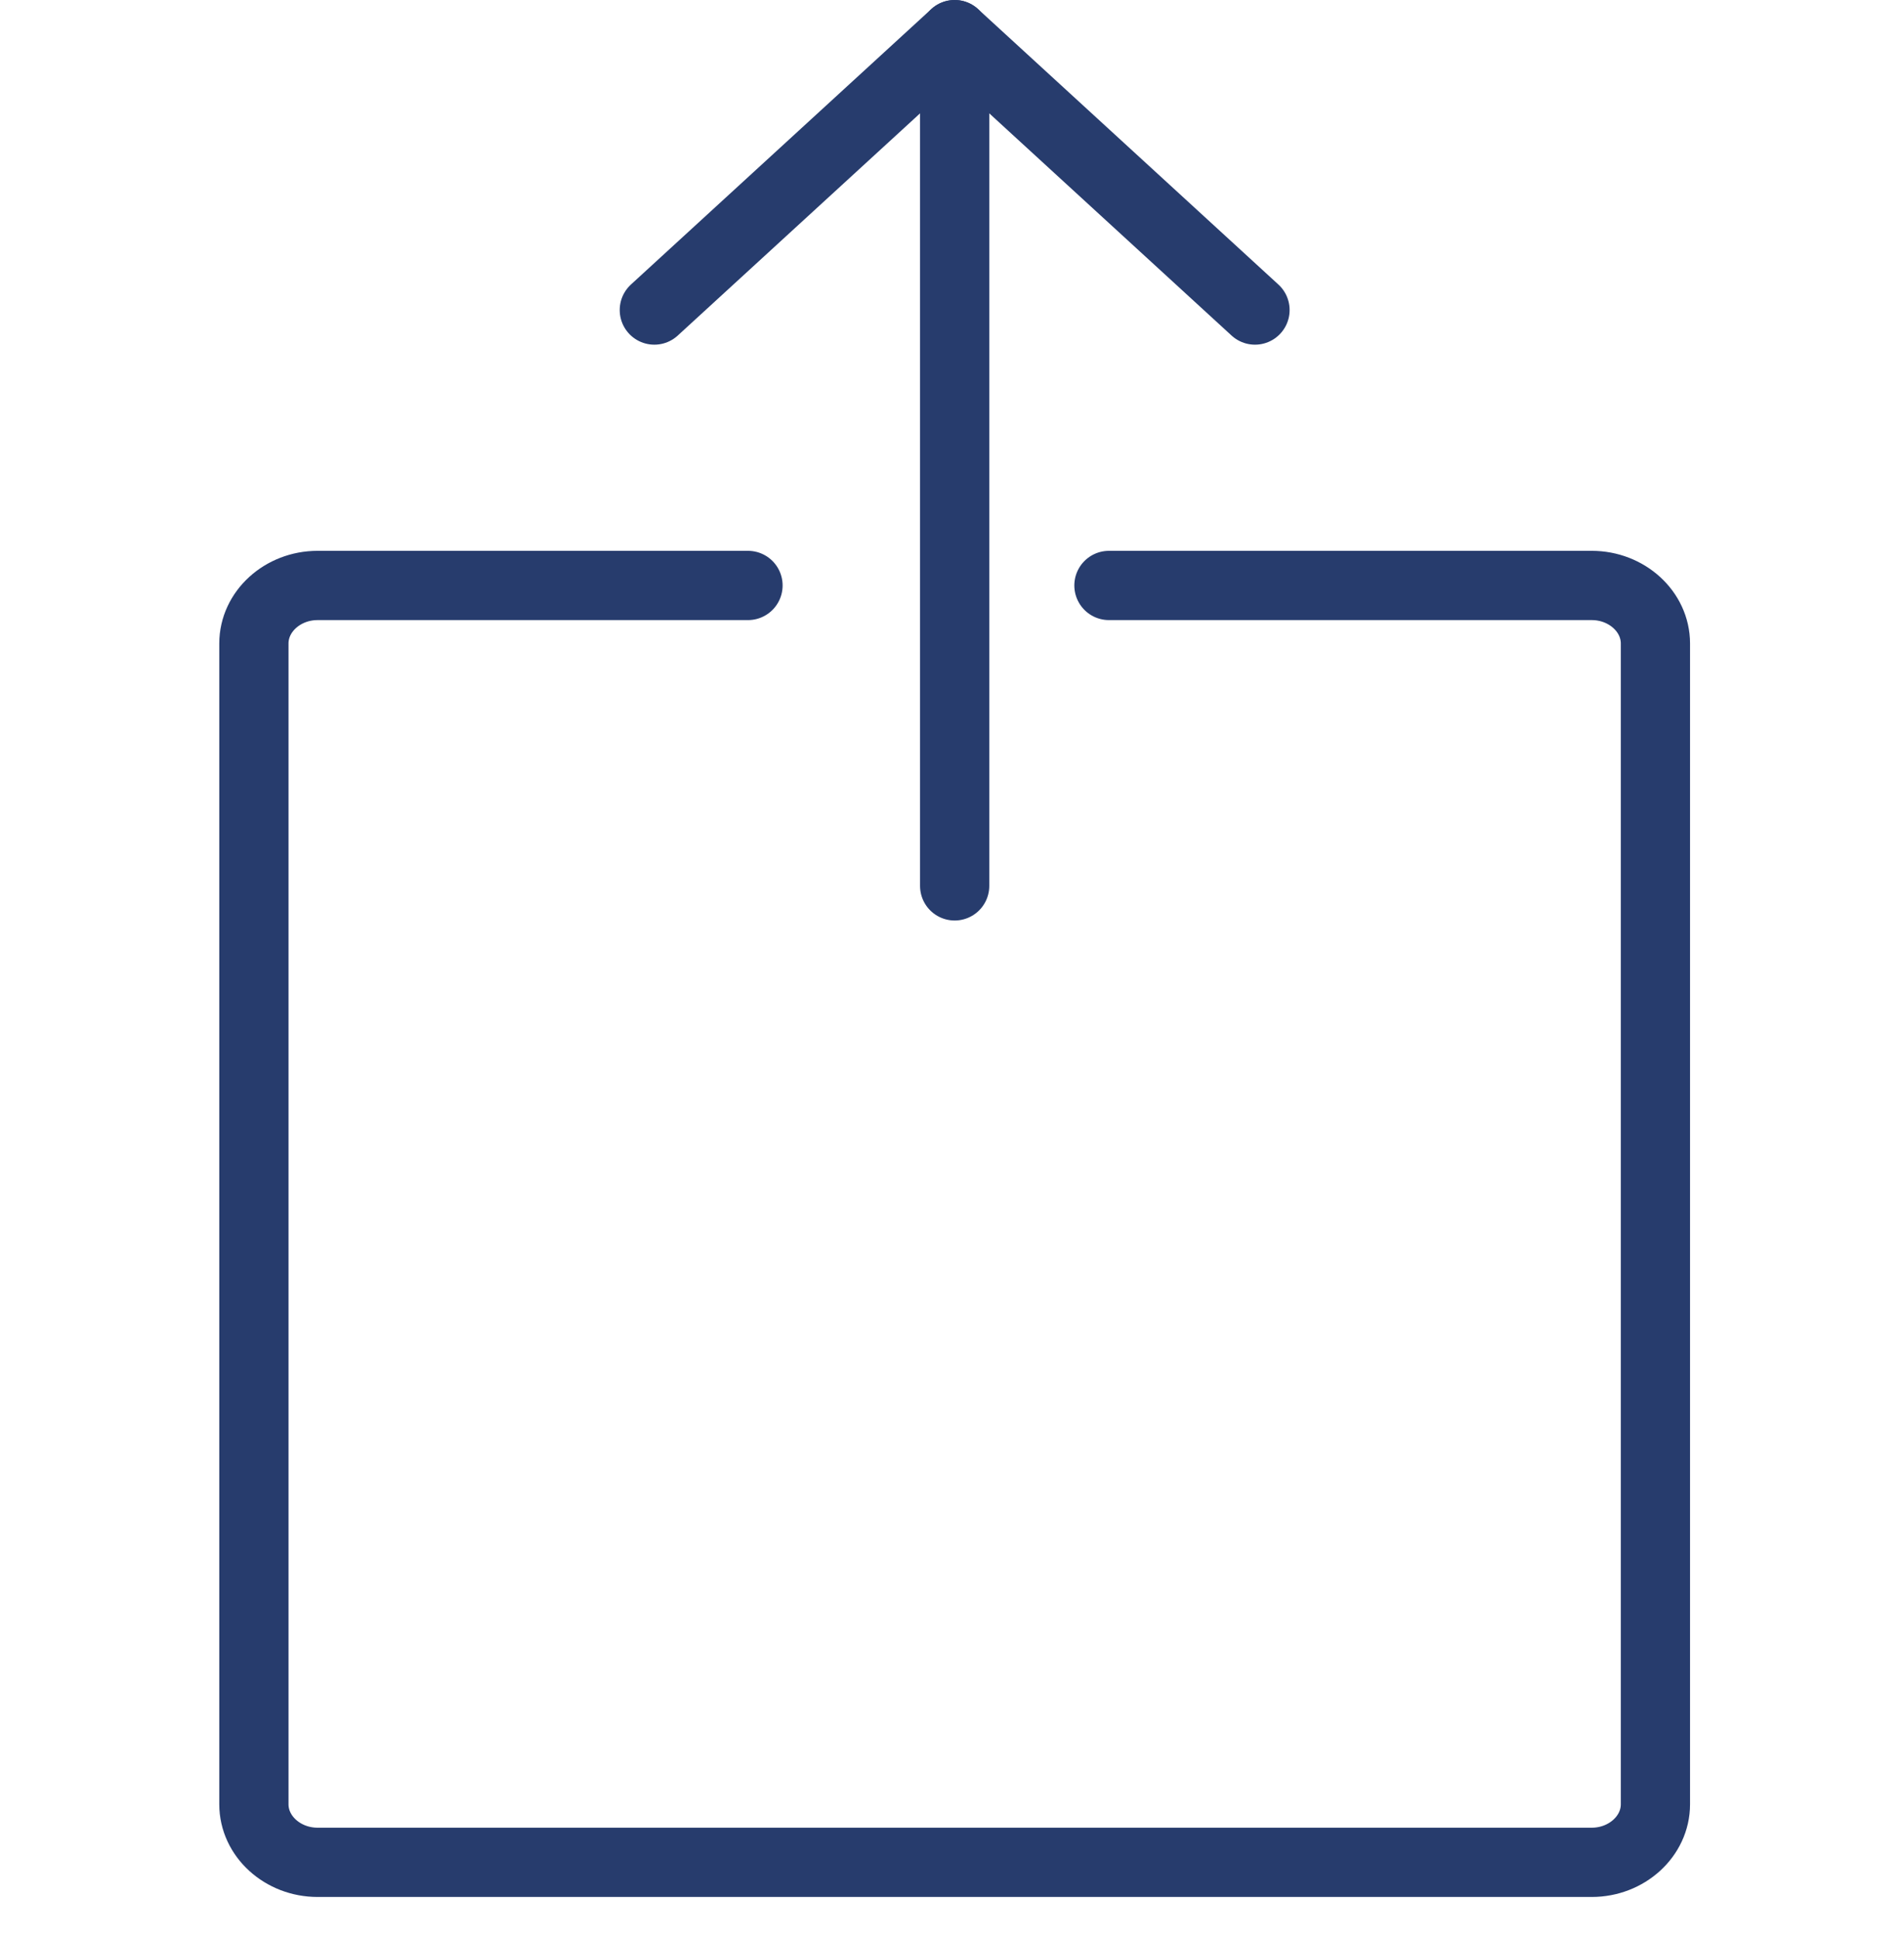<?xml version="1.0" encoding="UTF-8"?>
<svg xmlns="http://www.w3.org/2000/svg" width="220" height="224" viewBox="0 0 220 224" fill="none">
  <path d="M86.428 67.622H36.697C32.649 67.622 29.336 70.639 29.336 74.326V208.401C29.336 212.088 32.649 215.105 36.697 215.105H183.917C187.965 215.105 191.278 212.088 191.278 208.401V74.326C191.278 70.639 187.965 67.622 183.917 67.622H128.134" stroke="#273C6D" stroke-width="8" stroke-miterlimit="10" stroke-linecap="round" stroke-linejoin="round"></path>
  <path d="M110.308 4L110.308 102.322" stroke="#273C6D" stroke-width="8" stroke-miterlimit="10" stroke-linecap="round" stroke-linejoin="round"></path>
  <path d="M75.606 35.811L110.308 4.001L145.009 35.811" stroke="#273C6D" stroke-width="8" stroke-miterlimit="10" stroke-linecap="round" stroke-linejoin="round"></path>
</svg>
